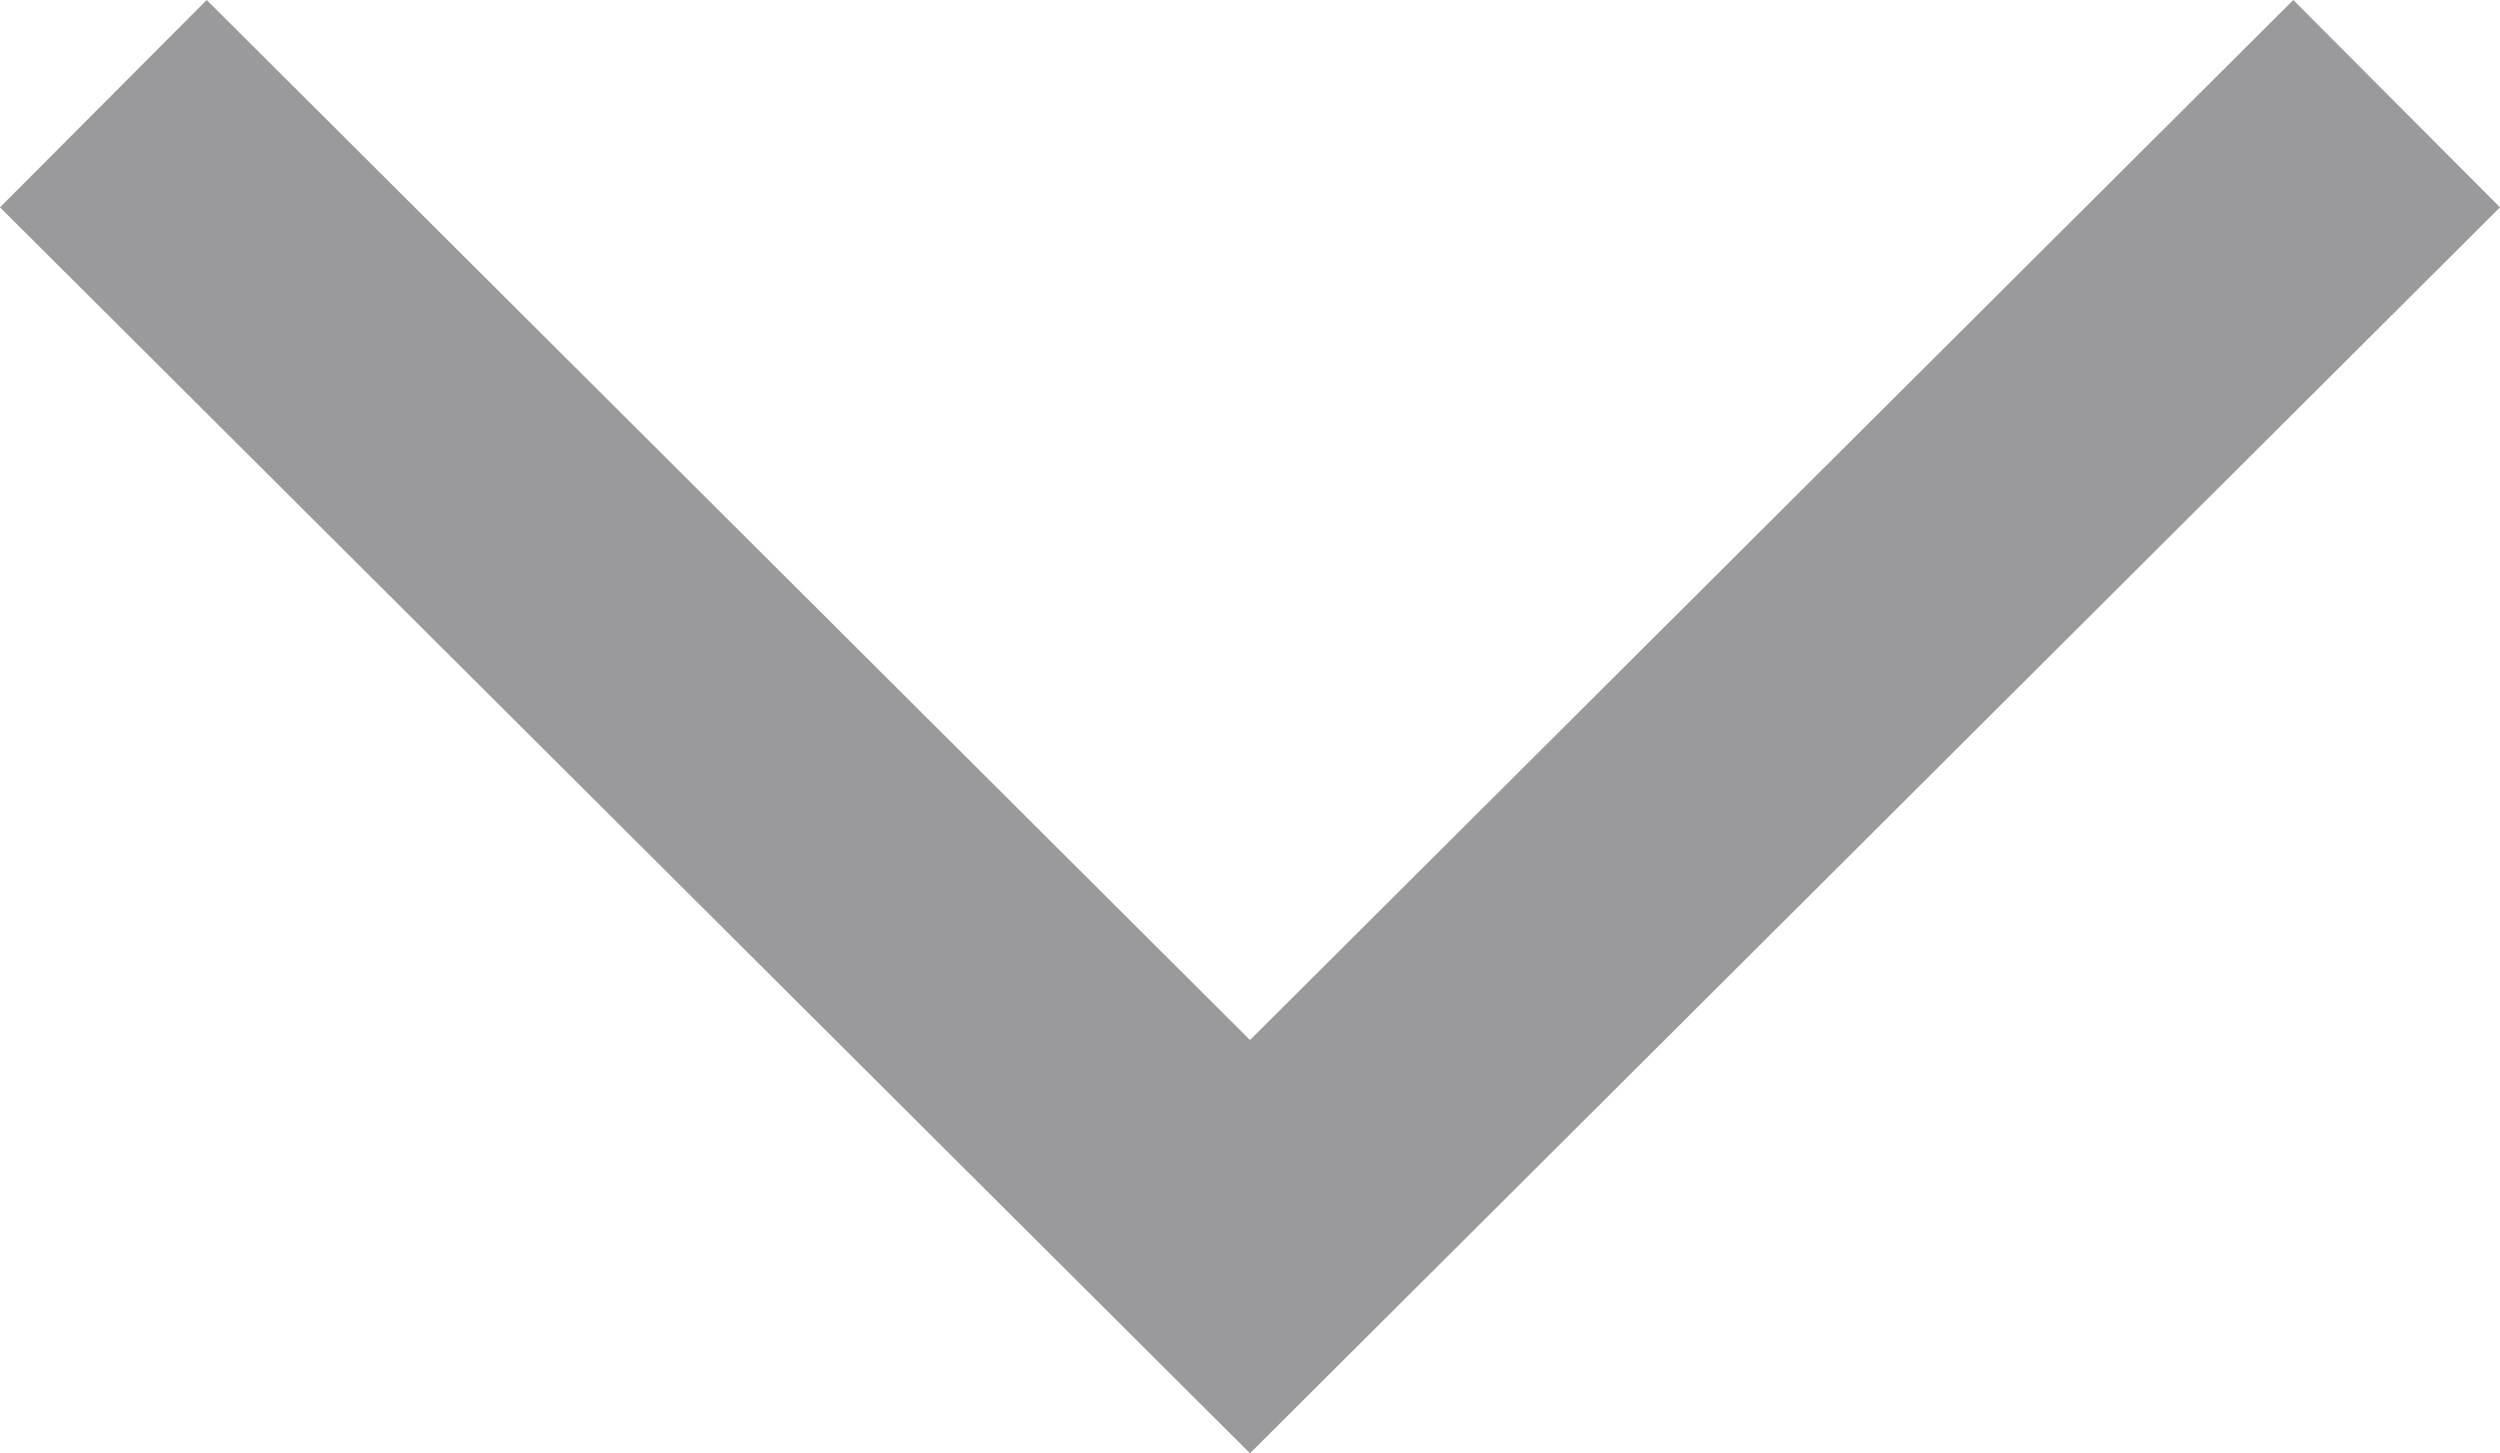 <svg xmlns="http://www.w3.org/2000/svg" width="16" height="9.301" viewBox="0 0 16 9.301">
  <path id="flecha" d="M193.228,115.734l6.656,6.677-6.656,6.677,1.327,1.323,7.974-8-7.974-8Z" transform="translate(130.411 -193.228) rotate(90)" fill="#9a9a9d"/>
</svg>
